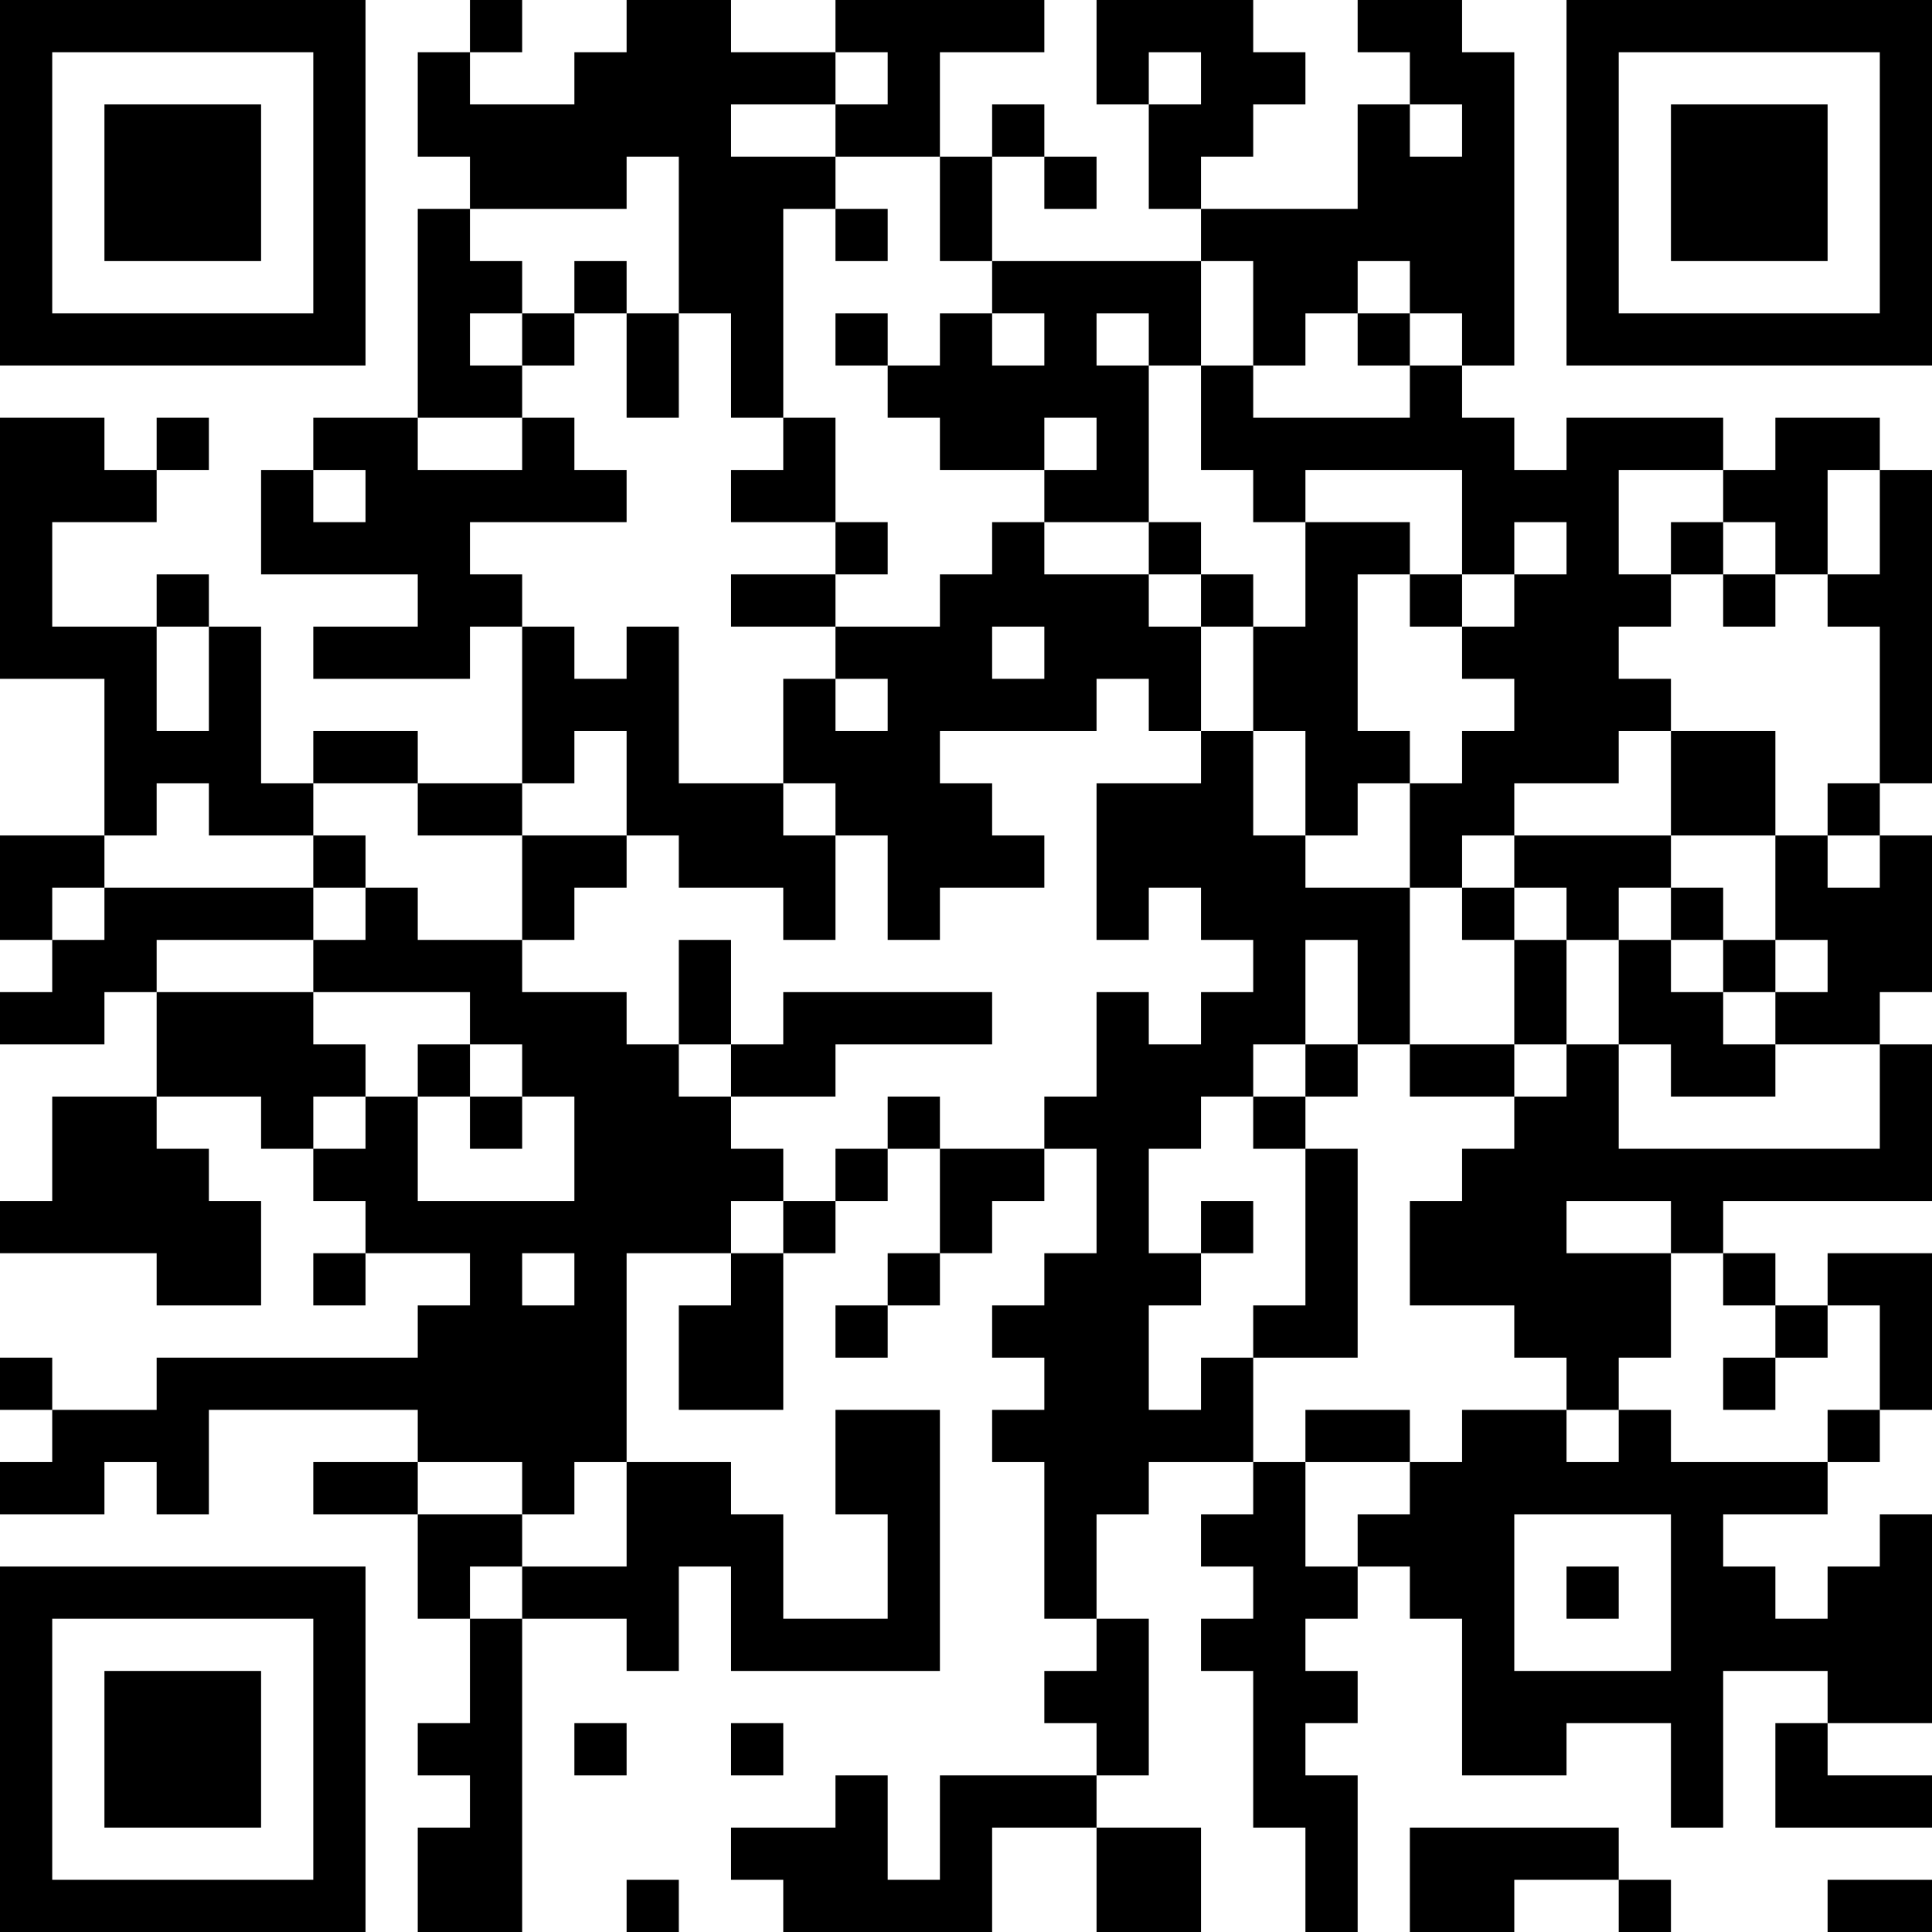 <?xml version="1.0" encoding="UTF-8"?>
<svg xmlns="http://www.w3.org/2000/svg" version="1.1" width="400" height="400" viewBox="0 0 400 400"><rect x="0" y="0" width="400" height="400" fill="#ffffff"/><g transform="scale(10.811)"><g transform="translate(0,0)"><path fill-rule="evenodd" d="M9 0L9 1L8 1L8 3L9 3L9 4L8 4L8 8L6 8L6 9L5 9L5 11L8 11L8 12L6 12L6 13L9 13L9 12L10 12L10 15L8 15L8 14L6 14L6 15L5 15L5 12L4 12L4 11L3 11L3 12L1 12L1 10L3 10L3 9L4 9L4 8L3 8L3 9L2 9L2 8L0 8L0 13L2 13L2 16L0 16L0 18L1 18L1 19L0 19L0 20L2 20L2 19L3 19L3 21L1 21L1 23L0 23L0 24L3 24L3 25L5 25L5 23L4 23L4 22L3 22L3 21L5 21L5 22L6 22L6 23L7 23L7 24L6 24L6 25L7 25L7 24L9 24L9 25L8 25L8 26L3 26L3 27L1 27L1 26L0 26L0 27L1 27L1 28L0 28L0 29L2 29L2 28L3 28L3 29L4 29L4 27L8 27L8 28L6 28L6 29L8 29L8 31L9 31L9 33L8 33L8 34L9 34L9 35L8 35L8 37L10 37L10 31L12 31L12 32L13 32L13 30L14 30L14 32L18 32L18 27L16 27L16 29L17 29L17 31L15 31L15 29L14 29L14 28L12 28L12 24L14 24L14 25L13 25L13 27L15 27L15 24L16 24L16 23L17 23L17 22L18 22L18 24L17 24L17 25L16 25L16 26L17 26L17 25L18 25L18 24L19 24L19 23L20 23L20 22L21 22L21 24L20 24L20 25L19 25L19 26L20 26L20 27L19 27L19 28L20 28L20 31L21 31L21 32L20 32L20 33L21 33L21 34L18 34L18 36L17 36L17 34L16 34L16 35L14 35L14 36L15 36L15 37L19 37L19 35L21 35L21 37L23 37L23 35L21 35L21 34L22 34L22 31L21 31L21 29L22 29L22 28L24 28L24 29L23 29L23 30L24 30L24 31L23 31L23 32L24 32L24 35L25 35L25 37L26 37L26 34L25 34L25 33L26 33L26 32L25 32L25 31L26 31L26 30L27 30L27 31L28 31L28 34L30 34L30 33L32 33L32 35L33 35L33 32L35 32L35 33L34 33L34 35L37 35L37 34L35 34L35 33L37 33L37 29L36 29L36 30L35 30L35 31L34 31L34 30L33 30L33 29L35 29L35 28L36 28L36 27L37 27L37 24L35 24L35 25L34 25L34 24L33 24L33 23L37 23L37 20L36 20L36 19L37 19L37 16L36 16L36 15L37 15L37 9L36 9L36 8L34 8L34 9L33 9L33 8L30 8L30 9L29 9L29 8L28 8L28 7L29 7L29 1L28 1L28 0L26 0L26 1L27 1L27 2L26 2L26 4L23 4L23 3L24 3L24 2L25 2L25 1L24 1L24 0L21 0L21 2L22 2L22 4L23 4L23 5L19 5L19 3L20 3L20 4L21 4L21 3L20 3L20 2L19 2L19 3L18 3L18 1L20 1L20 0L16 0L16 1L14 1L14 0L12 0L12 1L11 1L11 2L9 2L9 1L10 1L10 0ZM16 1L16 2L14 2L14 3L16 3L16 4L15 4L15 8L14 8L14 6L13 6L13 3L12 3L12 4L9 4L9 5L10 5L10 6L9 6L9 7L10 7L10 8L8 8L8 9L10 9L10 8L11 8L11 9L12 9L12 10L9 10L9 11L10 11L10 12L11 12L11 13L12 13L12 12L13 12L13 15L15 15L15 16L16 16L16 18L15 18L15 17L13 17L13 16L12 16L12 14L11 14L11 15L10 15L10 16L8 16L8 15L6 15L6 16L4 16L4 15L3 15L3 16L2 16L2 17L1 17L1 18L2 18L2 17L6 17L6 18L3 18L3 19L6 19L6 20L7 20L7 21L6 21L6 22L7 22L7 21L8 21L8 23L11 23L11 21L10 21L10 20L9 20L9 19L6 19L6 18L7 18L7 17L8 17L8 18L10 18L10 19L12 19L12 20L13 20L13 21L14 21L14 22L15 22L15 23L14 23L14 24L15 24L15 23L16 23L16 22L17 22L17 21L18 21L18 22L20 22L20 21L21 21L21 19L22 19L22 20L23 20L23 19L24 19L24 18L23 18L23 17L22 17L22 18L21 18L21 15L23 15L23 14L24 14L24 16L25 16L25 17L27 17L27 20L26 20L26 18L25 18L25 20L24 20L24 21L23 21L23 22L22 22L22 24L23 24L23 25L22 25L22 27L23 27L23 26L24 26L24 28L25 28L25 30L26 30L26 29L27 29L27 28L28 28L28 27L30 27L30 28L31 28L31 27L32 27L32 28L35 28L35 27L36 27L36 25L35 25L35 26L34 26L34 25L33 25L33 24L32 24L32 23L30 23L30 24L32 24L32 26L31 26L31 27L30 27L30 26L29 26L29 25L27 25L27 23L28 23L28 22L29 22L29 21L30 21L30 20L31 20L31 22L36 22L36 20L34 20L34 19L35 19L35 18L34 18L34 16L35 16L35 17L36 17L36 16L35 16L35 15L36 15L36 12L35 12L35 11L36 11L36 9L35 9L35 11L34 11L34 10L33 10L33 9L31 9L31 11L32 11L32 12L31 12L31 13L32 13L32 14L31 14L31 15L29 15L29 16L28 16L28 17L27 17L27 15L28 15L28 14L29 14L29 13L28 13L28 12L29 12L29 11L30 11L30 10L29 10L29 11L28 11L28 9L25 9L25 10L24 10L24 9L23 9L23 7L24 7L24 8L27 8L27 7L28 7L28 6L27 6L27 5L26 5L26 6L25 6L25 7L24 7L24 5L23 5L23 7L22 7L22 6L21 6L21 7L22 7L22 10L20 10L20 9L21 9L21 8L20 8L20 9L18 9L18 8L17 8L17 7L18 7L18 6L19 6L19 7L20 7L20 6L19 6L19 5L18 5L18 3L16 3L16 2L17 2L17 1ZM22 1L22 2L23 2L23 1ZM27 2L27 3L28 3L28 2ZM16 4L16 5L17 5L17 4ZM11 5L11 6L10 6L10 7L11 7L11 6L12 6L12 8L13 8L13 6L12 6L12 5ZM16 6L16 7L17 7L17 6ZM26 6L26 7L27 7L27 6ZM15 8L15 9L14 9L14 10L16 10L16 11L14 11L14 12L16 12L16 13L15 13L15 15L16 15L16 16L17 16L17 18L18 18L18 17L20 17L20 16L19 16L19 15L18 15L18 14L21 14L21 13L22 13L22 14L23 14L23 12L24 12L24 14L25 14L25 16L26 16L26 15L27 15L27 14L26 14L26 11L27 11L27 12L28 12L28 11L27 11L27 10L25 10L25 12L24 12L24 11L23 11L23 10L22 10L22 11L20 11L20 10L19 10L19 11L18 11L18 12L16 12L16 11L17 11L17 10L16 10L16 8ZM6 9L6 10L7 10L7 9ZM32 10L32 11L33 11L33 12L34 12L34 11L33 11L33 10ZM22 11L22 12L23 12L23 11ZM3 12L3 14L4 14L4 12ZM19 12L19 13L20 13L20 12ZM16 13L16 14L17 14L17 13ZM32 14L32 16L29 16L29 17L28 17L28 18L29 18L29 20L27 20L27 21L29 21L29 20L30 20L30 18L31 18L31 20L32 20L32 21L34 21L34 20L33 20L33 19L34 19L34 18L33 18L33 17L32 17L32 16L34 16L34 14ZM6 16L6 17L7 17L7 16ZM10 16L10 18L11 18L11 17L12 17L12 16ZM29 17L29 18L30 18L30 17ZM31 17L31 18L32 18L32 19L33 19L33 18L32 18L32 17ZM13 18L13 20L14 20L14 21L16 21L16 20L19 20L19 19L15 19L15 20L14 20L14 18ZM8 20L8 21L9 21L9 22L10 22L10 21L9 21L9 20ZM25 20L25 21L24 21L24 22L25 22L25 25L24 25L24 26L26 26L26 22L25 22L25 21L26 21L26 20ZM23 23L23 24L24 24L24 23ZM10 24L10 25L11 25L11 24ZM33 26L33 27L34 27L34 26ZM25 27L25 28L27 28L27 27ZM8 28L8 29L10 29L10 30L9 30L9 31L10 31L10 30L12 30L12 28L11 28L11 29L10 29L10 28ZM29 29L29 32L32 32L32 29ZM30 30L30 31L31 31L31 30ZM11 33L11 34L12 34L12 33ZM14 33L14 34L15 34L15 33ZM27 35L27 37L29 37L29 36L31 36L31 37L32 37L32 36L31 36L31 35ZM12 36L12 37L13 37L13 36ZM35 36L35 37L37 37L37 36ZM0 0L0 7L7 7L7 0ZM1 1L1 6L6 6L6 1ZM2 2L2 5L5 5L5 2ZM30 0L30 7L37 7L37 0ZM31 1L31 6L36 6L36 1ZM32 2L32 5L35 5L35 2ZM0 30L0 37L7 37L7 30ZM1 31L1 36L6 36L6 31ZM2 32L2 35L5 35L5 32Z" fill="#000000"/></g></g></svg>
